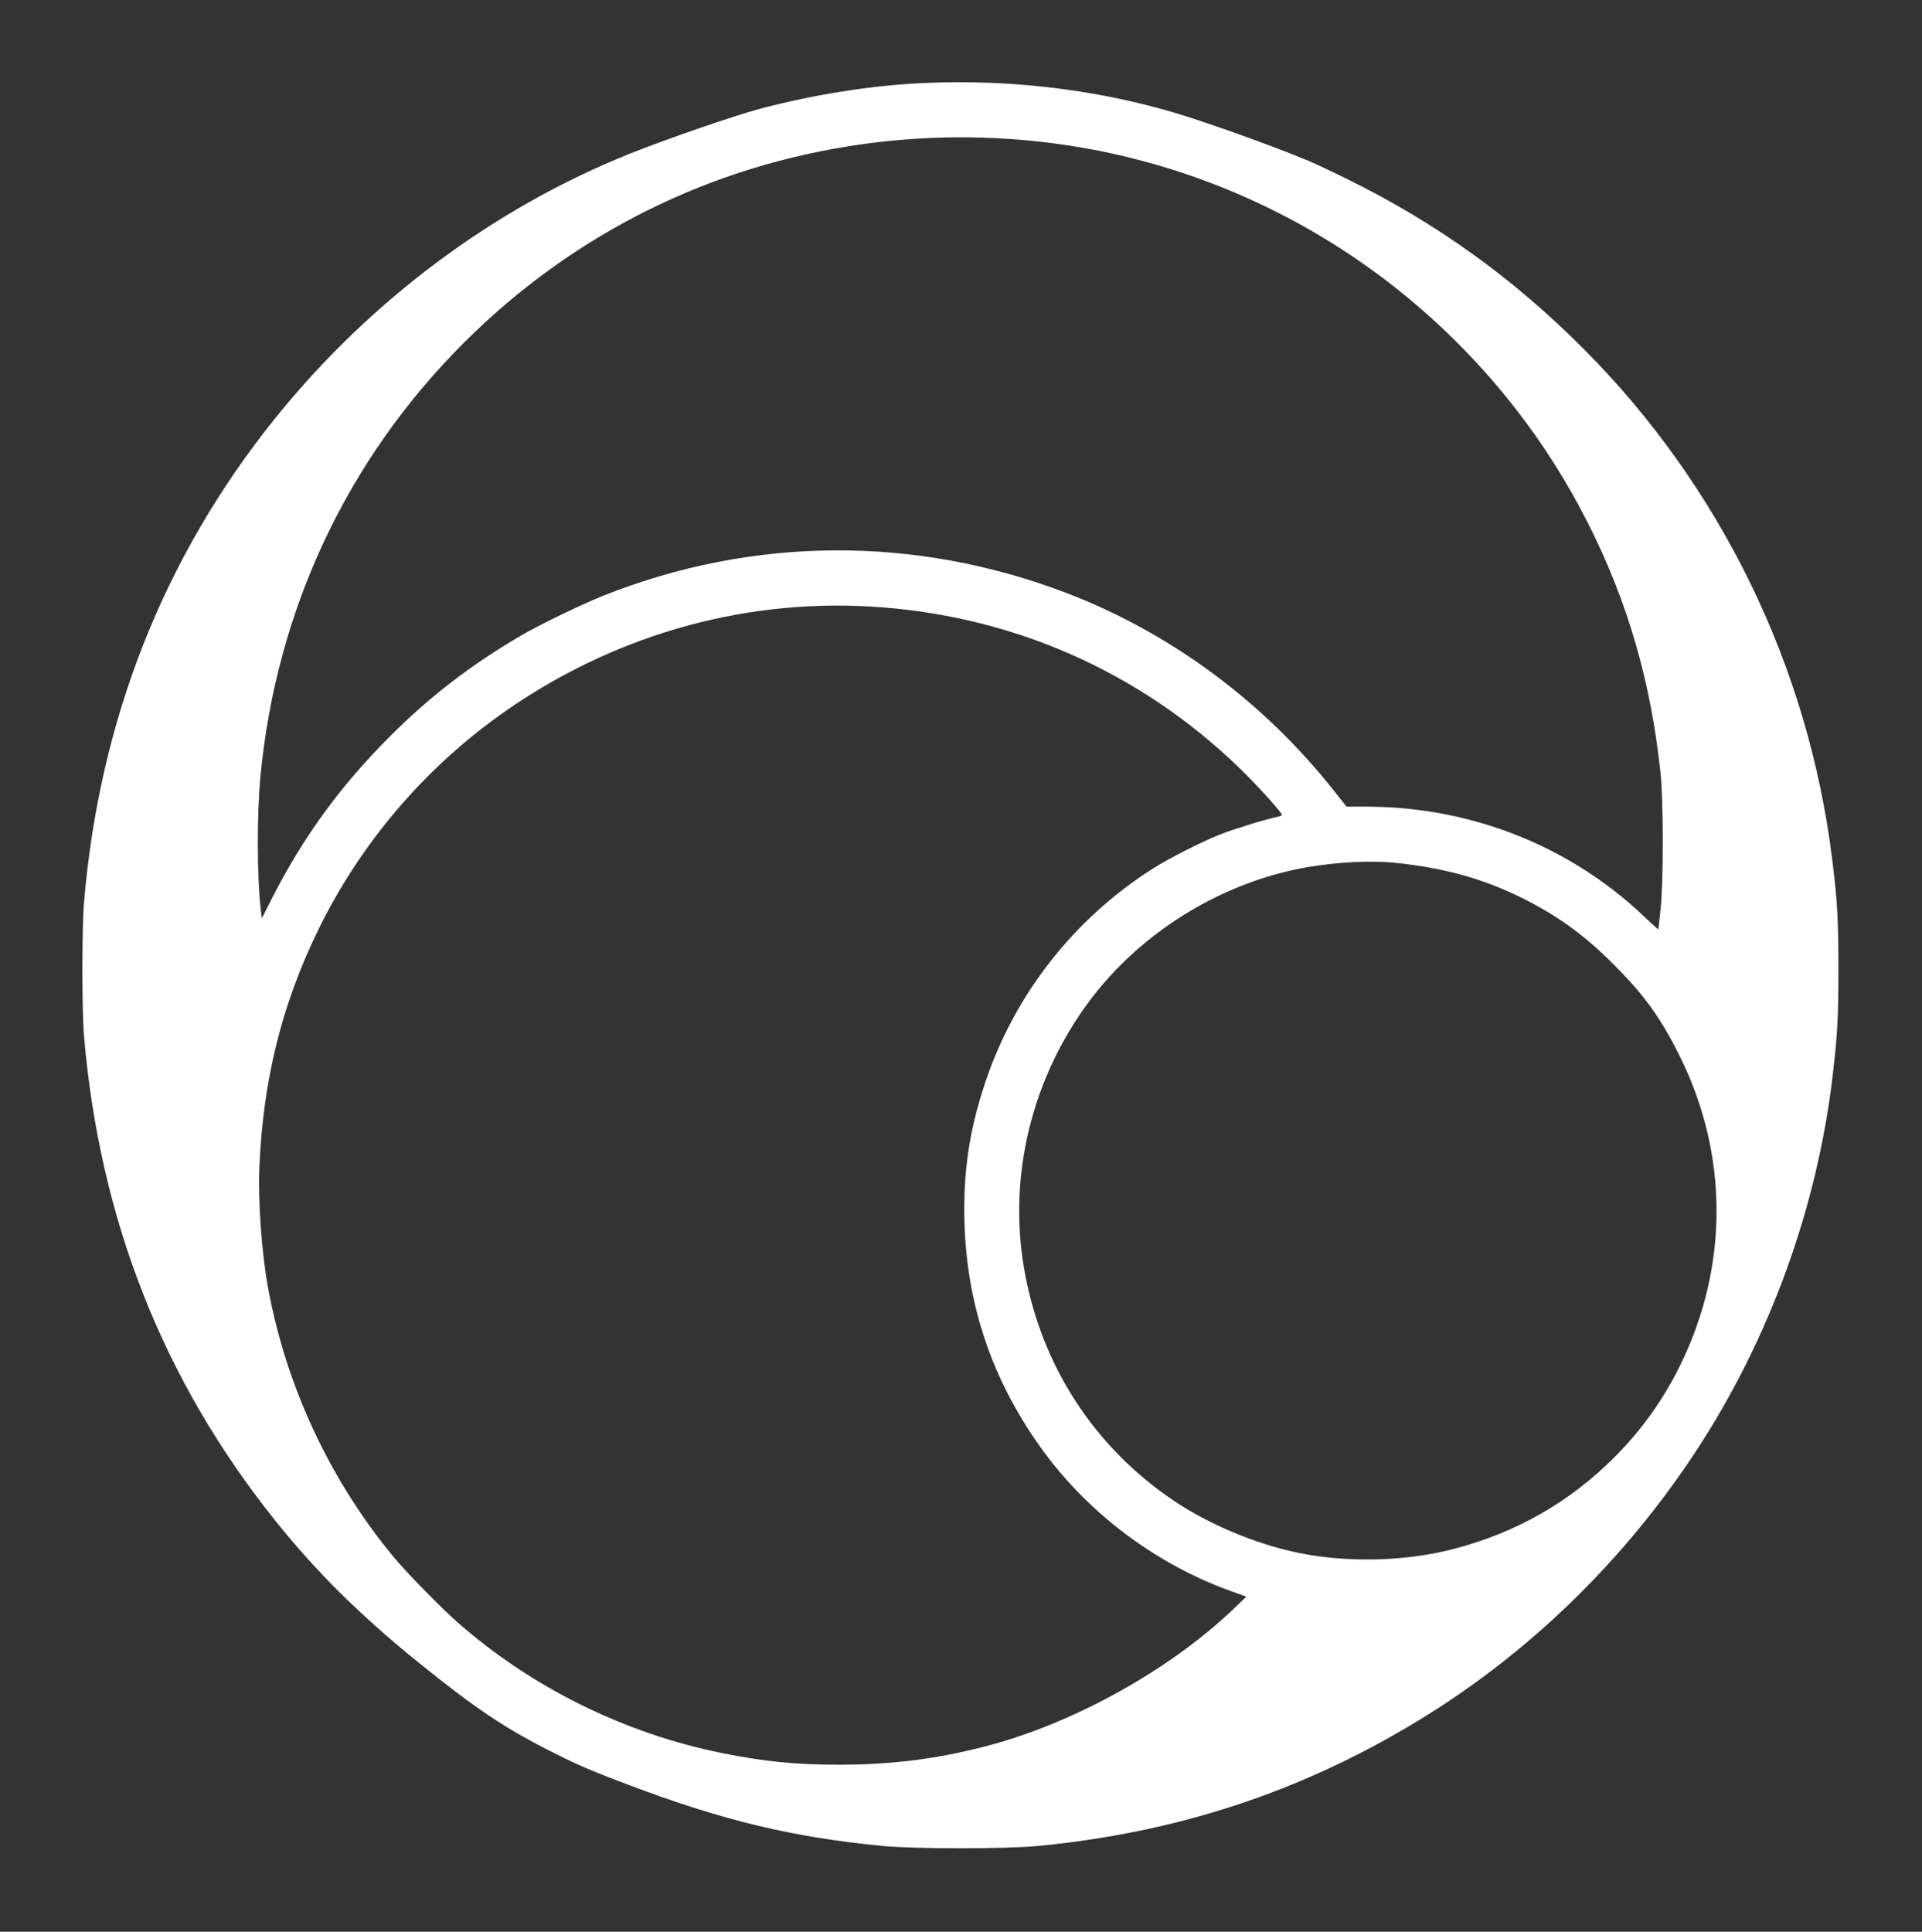 <?xml version="1.0" standalone="no"?>
<!DOCTYPE svg PUBLIC "-//W3C//DTD SVG 20010904//EN"
 "http://www.w3.org/TR/2001/REC-SVG-20010904/DTD/svg10.dtd">
<svg version="1.0" xmlns="http://www.w3.org/2000/svg"
 width="1575pt" height="1583pt" viewBox="0 0 1575 1583"
 preserveAspectRatio="xMidYMid meet">

<rect x="0" y="0" width="1575" height="1583" fill="#333333" stroke="none"/>

<g transform="translate(0,1583) scale(0.1,-0.1)"
fill="#fff" stroke="none">
<path d="M7555 15149 c-419 -20 -888 -94 -1325 -210 -211 -56 -768 -248 -1070
-369 -1119 -448 -2139 -1211 -2915 -2180 -908 -1134 -1432 -2466 -1557 -3960
-17 -202 -17 -885 0 -1085 128 -1508 648 -2827 1567 -3975 337 -421 697 -778
1179 -1167 468 -378 711 -541 1112 -741 203 -102 309 -147 615 -262 764 -289
1337 -426 2074 -497 257 -25 1013 -25 1270 0 1138 109 2151 442 3105 1020 907
549 1690 1307 2285 2211 604 918 998 2002 1124 3091 38 326 46 466 46 860 0
412 -8 557 -51 903 -195 1582 -913 3055 -2037 4183 -575 578 -1207 1032 -1932
1389 -121 60 -267 129 -325 153 -283 119 -852 323 -1125 402 -646 187 -1345
267 -2040 234z m800 -464 c1600 -130 3071 -928 4065 -2205 444 -569 788 -1245
985 -1930 97 -338 161 -671 202 -1050 25 -232 25 -905 0 -1126 -9 -83 -17
-154 -17 -159 0 -4 -46 37 -103 91 -336 324 -744 574 -1184 727 -360 125 -723
186 -1113 187 l-156 0 -101 128 c-576 730 -1344 1298 -2192 1622 -1240 474
-2571 466 -3796 -21 -177 -71 -521 -237 -672 -325 -412 -241 -752 -502 -1078
-829 -404 -403 -708 -821 -963 -1320 l-86 -170 -8 60 c-32 273 -34 789 -3
1110 132 1365 712 2596 1675 3555 892 887 2017 1446 3260 1619 428 59 850 71
1285 36z m-1226 -3825 c1152 -67 2201 -525 3025 -1321 150 -145 359 -376 351
-389 -3 -4 -22 -11 -42 -15 -80 -15 -351 -98 -462 -142 -149 -58 -420 -196
-553 -280 -651 -414 -1136 -1035 -1377 -1761 -128 -385 -178 -723 -168 -1127
18 -682 223 -1292 621 -1851 377 -530 931 -951 1545 -1176 l144 -52 -103 -99
c-531 -508 -1333 -950 -2052 -1132 -399 -102 -763 -146 -1188 -146 -349 0
-610 26 -957 96 -799 162 -1556 537 -2163 1070 -133 117 -411 401 -515 525
-529 635 -890 1407 -1039 2220 -51 279 -82 705 -71 975 30 728 185 1349 490
1970 339 689 853 1295 1478 1743 893 640 1961 954 3036 892z m4301 -2100 c394
-41 705 -125 1015 -275 304 -148 531 -310 775 -555 252 -251 389 -441 545
-755 400 -804 402 -1720 5 -2530 -136 -278 -317 -533 -535 -751 -371 -374
-813 -626 -1331 -759 -364 -94 -800 -110 -1184 -45 -369 63 -780 228 -1095
438 -662 444 -1100 1121 -1234 1913 -129 756 64 1548 529 2176 425 575 1096
988 1800 1108 241 41 516 55 710 35z"/>
</g>
</svg>
